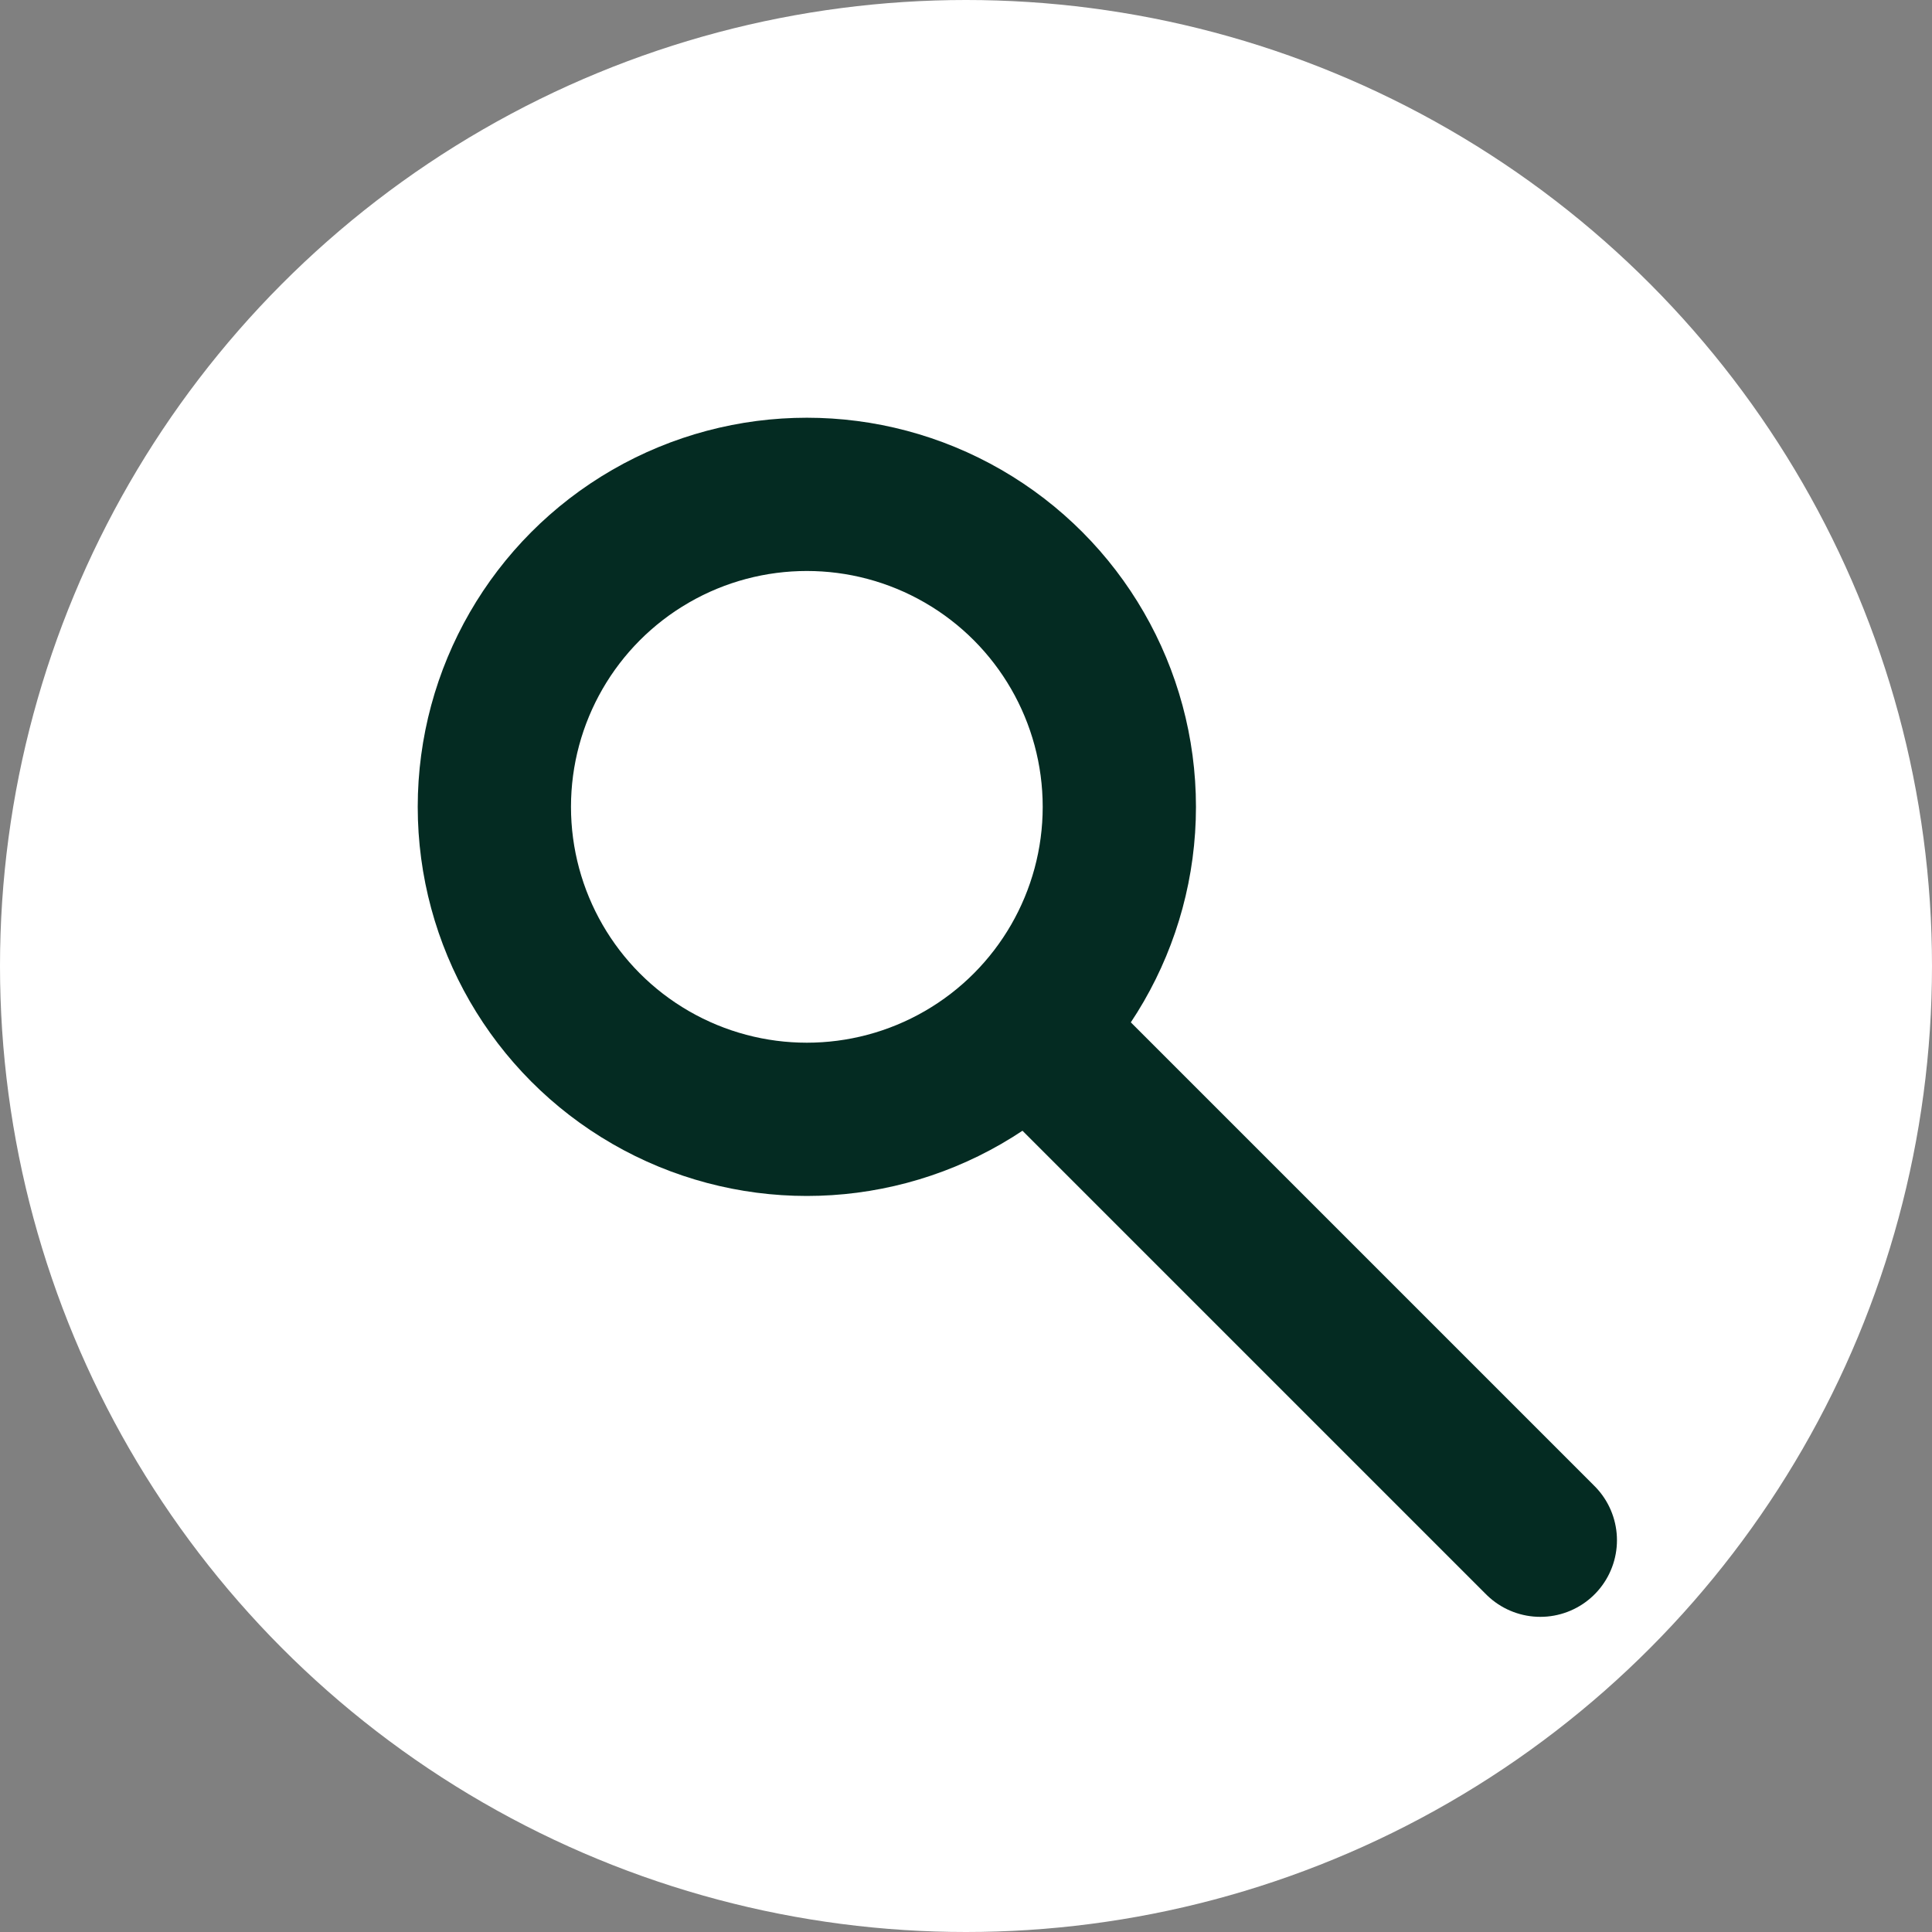 <?xml version="1.0" encoding="UTF-8"?> <svg xmlns="http://www.w3.org/2000/svg" width="74" height="74" viewBox="0 0 74 74" fill="none"><rect x="0" y="0" width="74" height="74" fill="#808080" stroke="none"/><circle cx="37" cy="37" r="37" fill="white"></circle><mask id="mask0_93_351" style="mask-type:alpha" maskUnits="userSpaceOnUse" x="0" y="0" width="74" height="74"><circle cx="37" cy="37" r="37" fill="white"></circle></mask><g mask="url(#mask0_93_351)"><path d="M39.508 39.504L58.998 58.994" stroke="#042B22" stroke-width="5.87" stroke-linecap="round"></path><circle cx="30.904" cy="30.904" r="11.969" fill="white" stroke="#042B22" stroke-width="5.87"></circle></g></svg> 